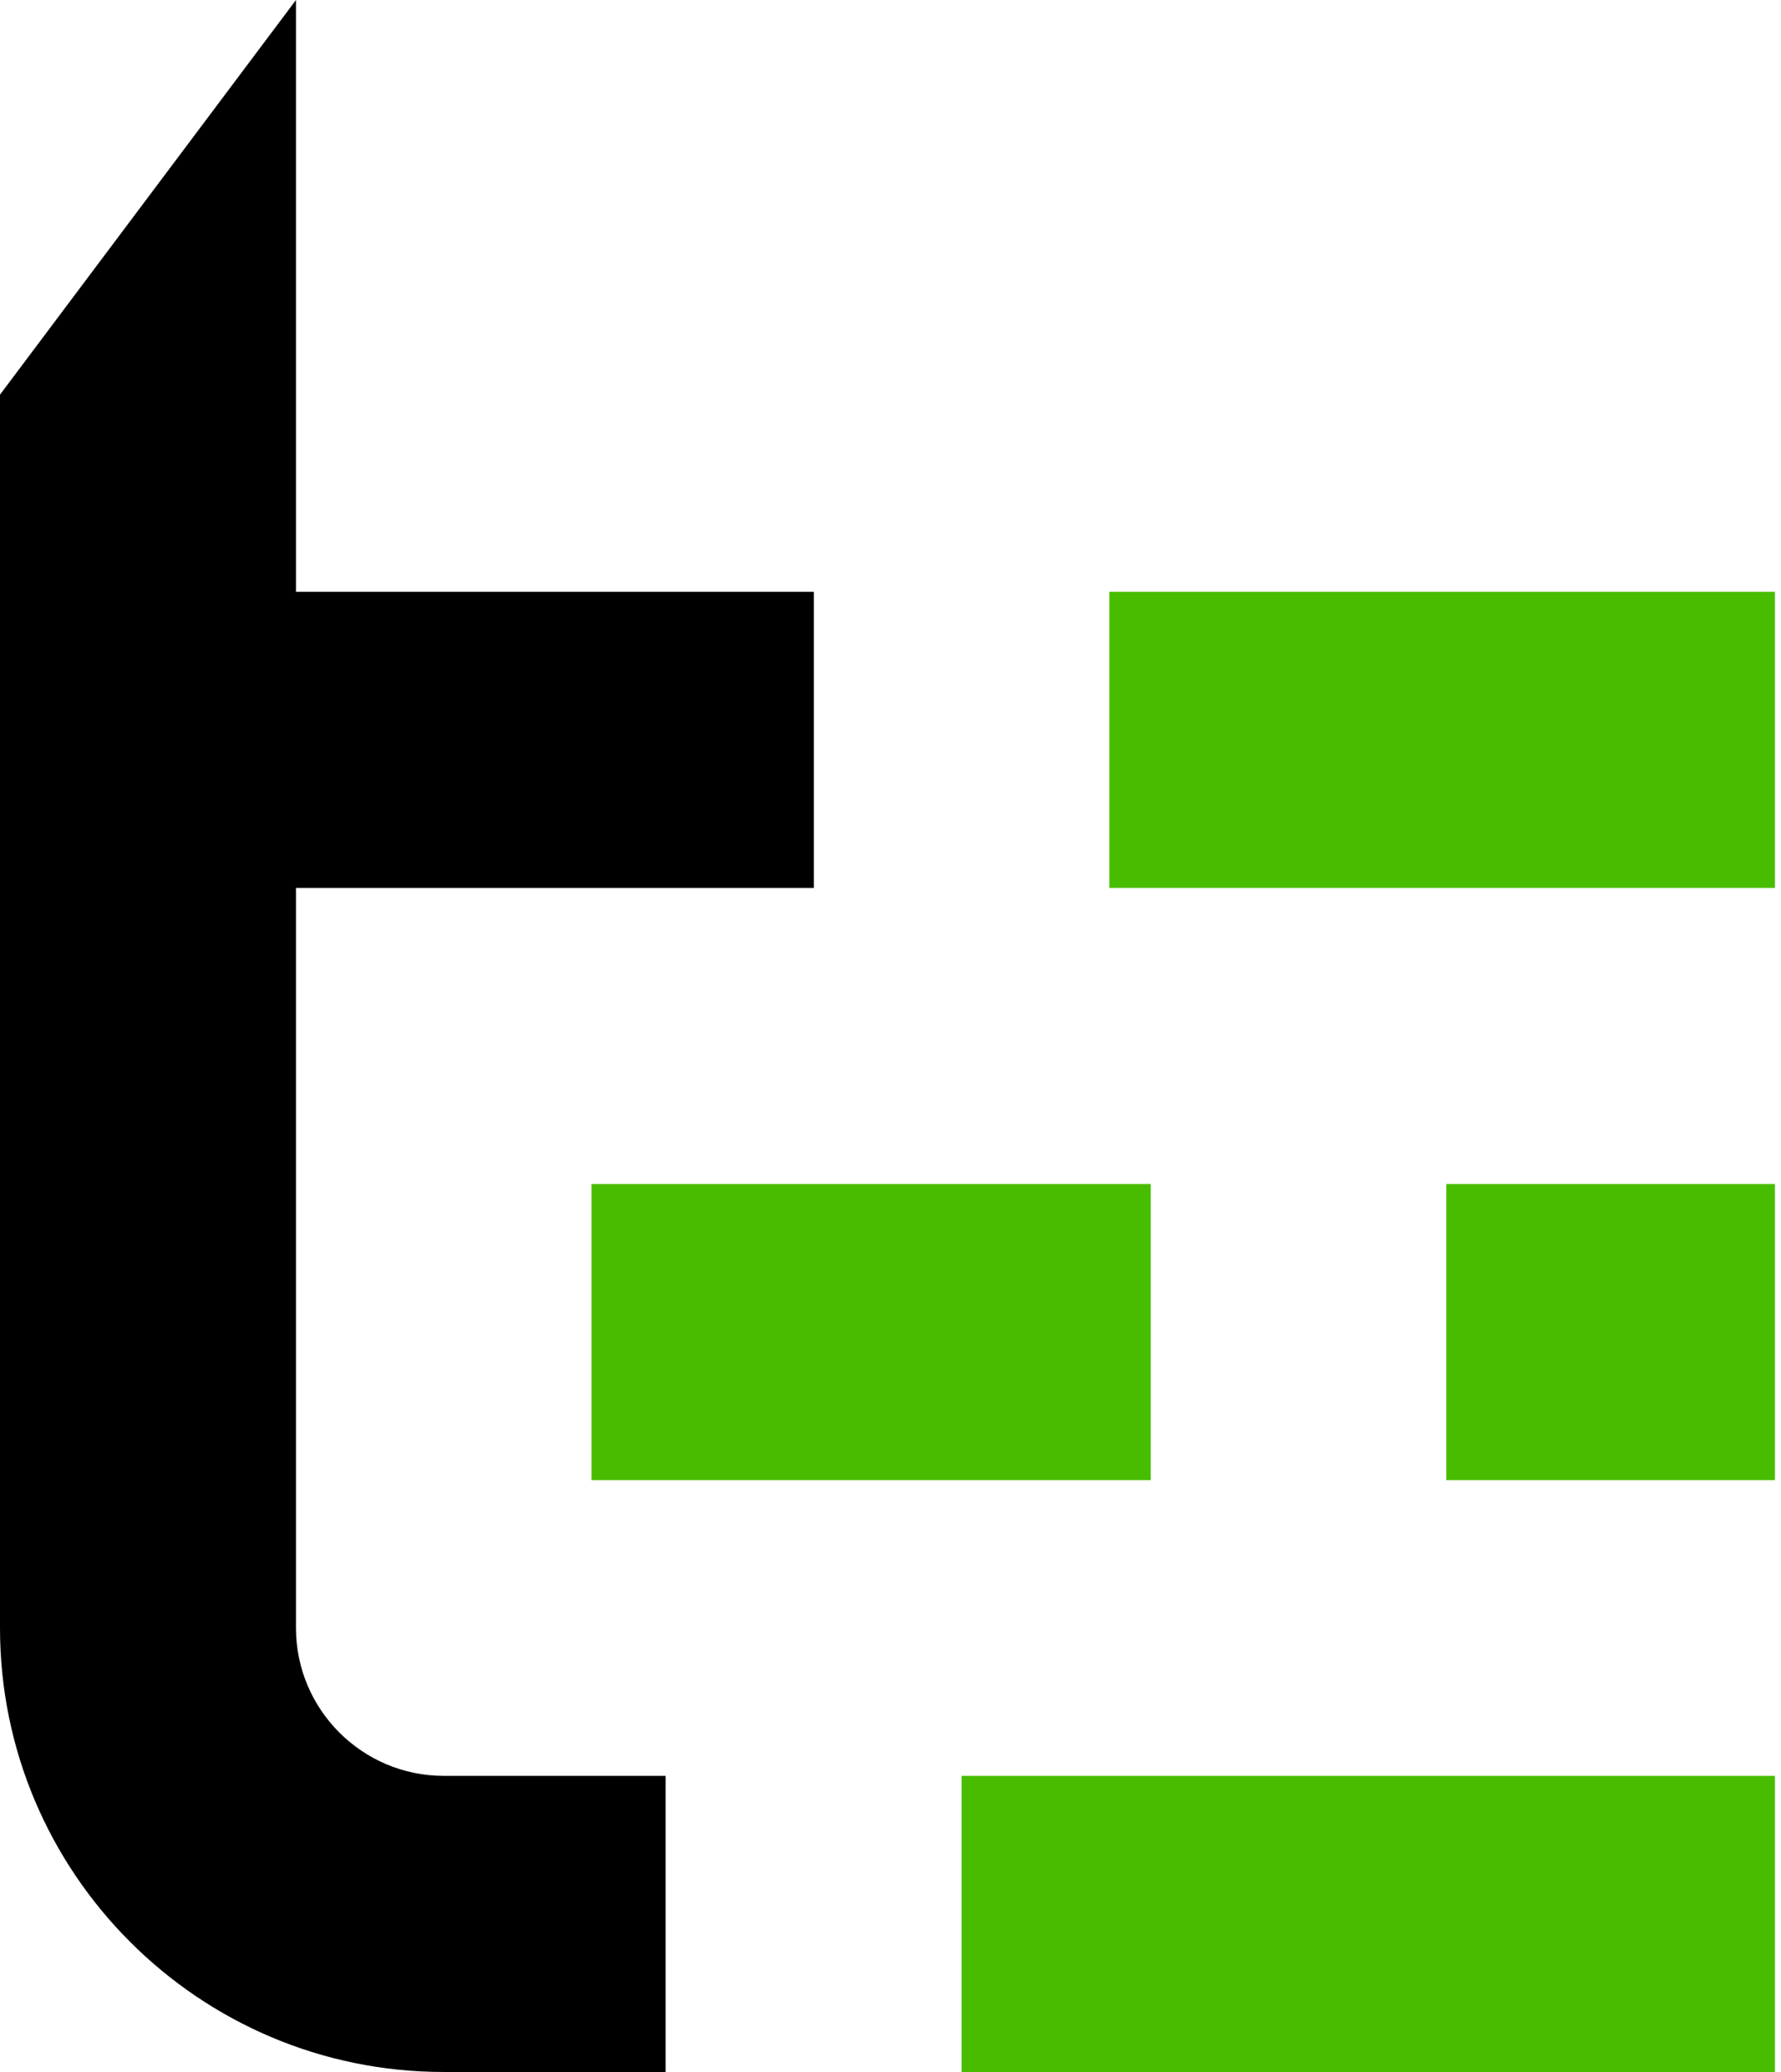 <svg width="43" height="50" viewBox="0 0 43 50" fill="none" xmlns="http://www.w3.org/2000/svg">
<g id="TIMEGATE - ICON">
<path id="Vector" d="M19.649 21.427V14.281H7.146V0L0 9.524V39.287C0 45.197 4.803 50 10.713 50H16.07V42.854H10.713C8.747 42.854 7.146 41.253 7.146 39.287V21.427H19.649Z" fill="black"/>
<path id="Vector_2" d="M42.854 21.427H26.784V14.281H42.854V21.427ZM42.854 42.854H23.216V50H42.854V42.854ZM27.784 28.573H14.281V35.719H27.784V28.573ZM42.854 28.573H34.919V35.719H42.854V28.573Z" fill="#48BD00"/>
</g>
</svg>
